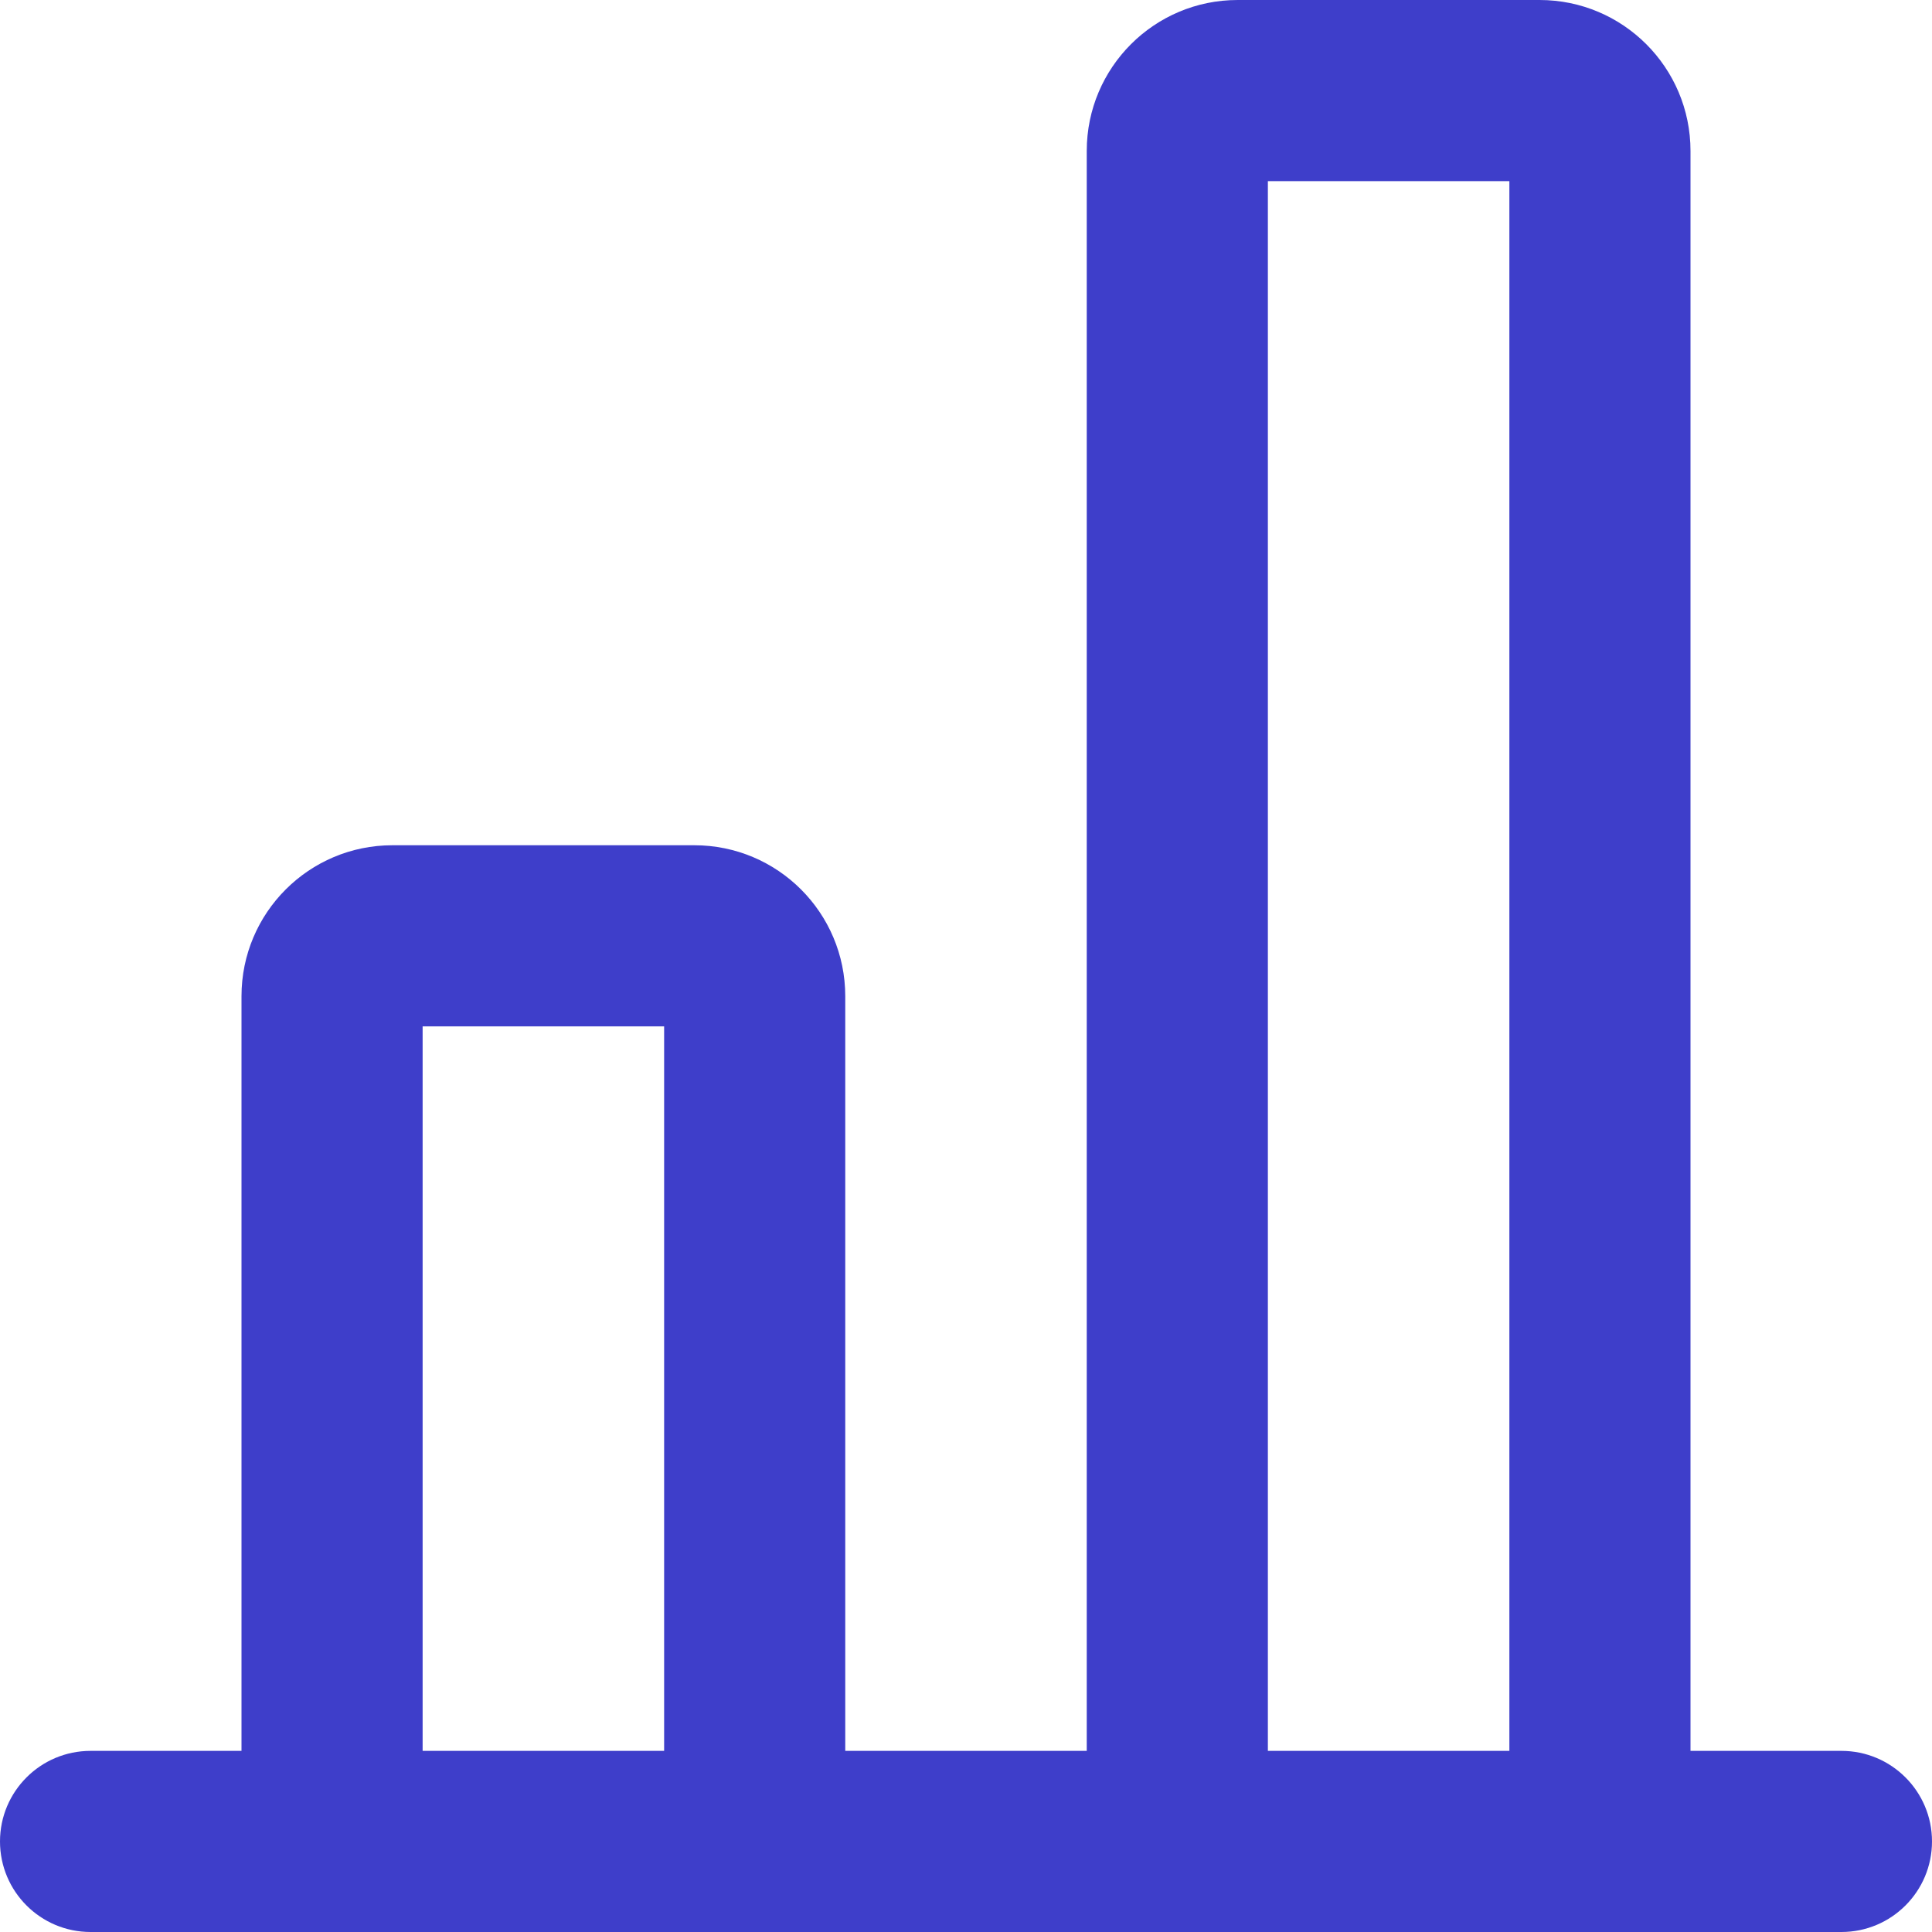 <svg width="260" height="260" viewBox="0 0 260 260" fill="none" xmlns="http://www.w3.org/2000/svg">
<path fill-rule="evenodd" clip-rule="evenodd" d="M146.25 20.312C146.25 9.094 155.344 0 166.562 0H207.188C218.406 0 227.5 9.094 227.5 20.312V235.625H247.812C254.543 235.625 260 241.082 260 247.812C260 254.543 254.543 260 247.812 260H12.188C5.457 260 0 254.543 0 247.812C0 241.082 5.457 235.625 12.188 235.625H32.5V134.062C32.5 122.844 41.594 113.75 52.812 113.75H93.438C104.656 113.75 113.75 122.844 113.75 134.062V235.625H146.25V20.312ZM89.375 235.625V138.125H56.875V235.625H89.375ZM203.125 24.375V235.625H170.625V24.375H203.125Z" fill="#3E3ECA"/>
</svg>

